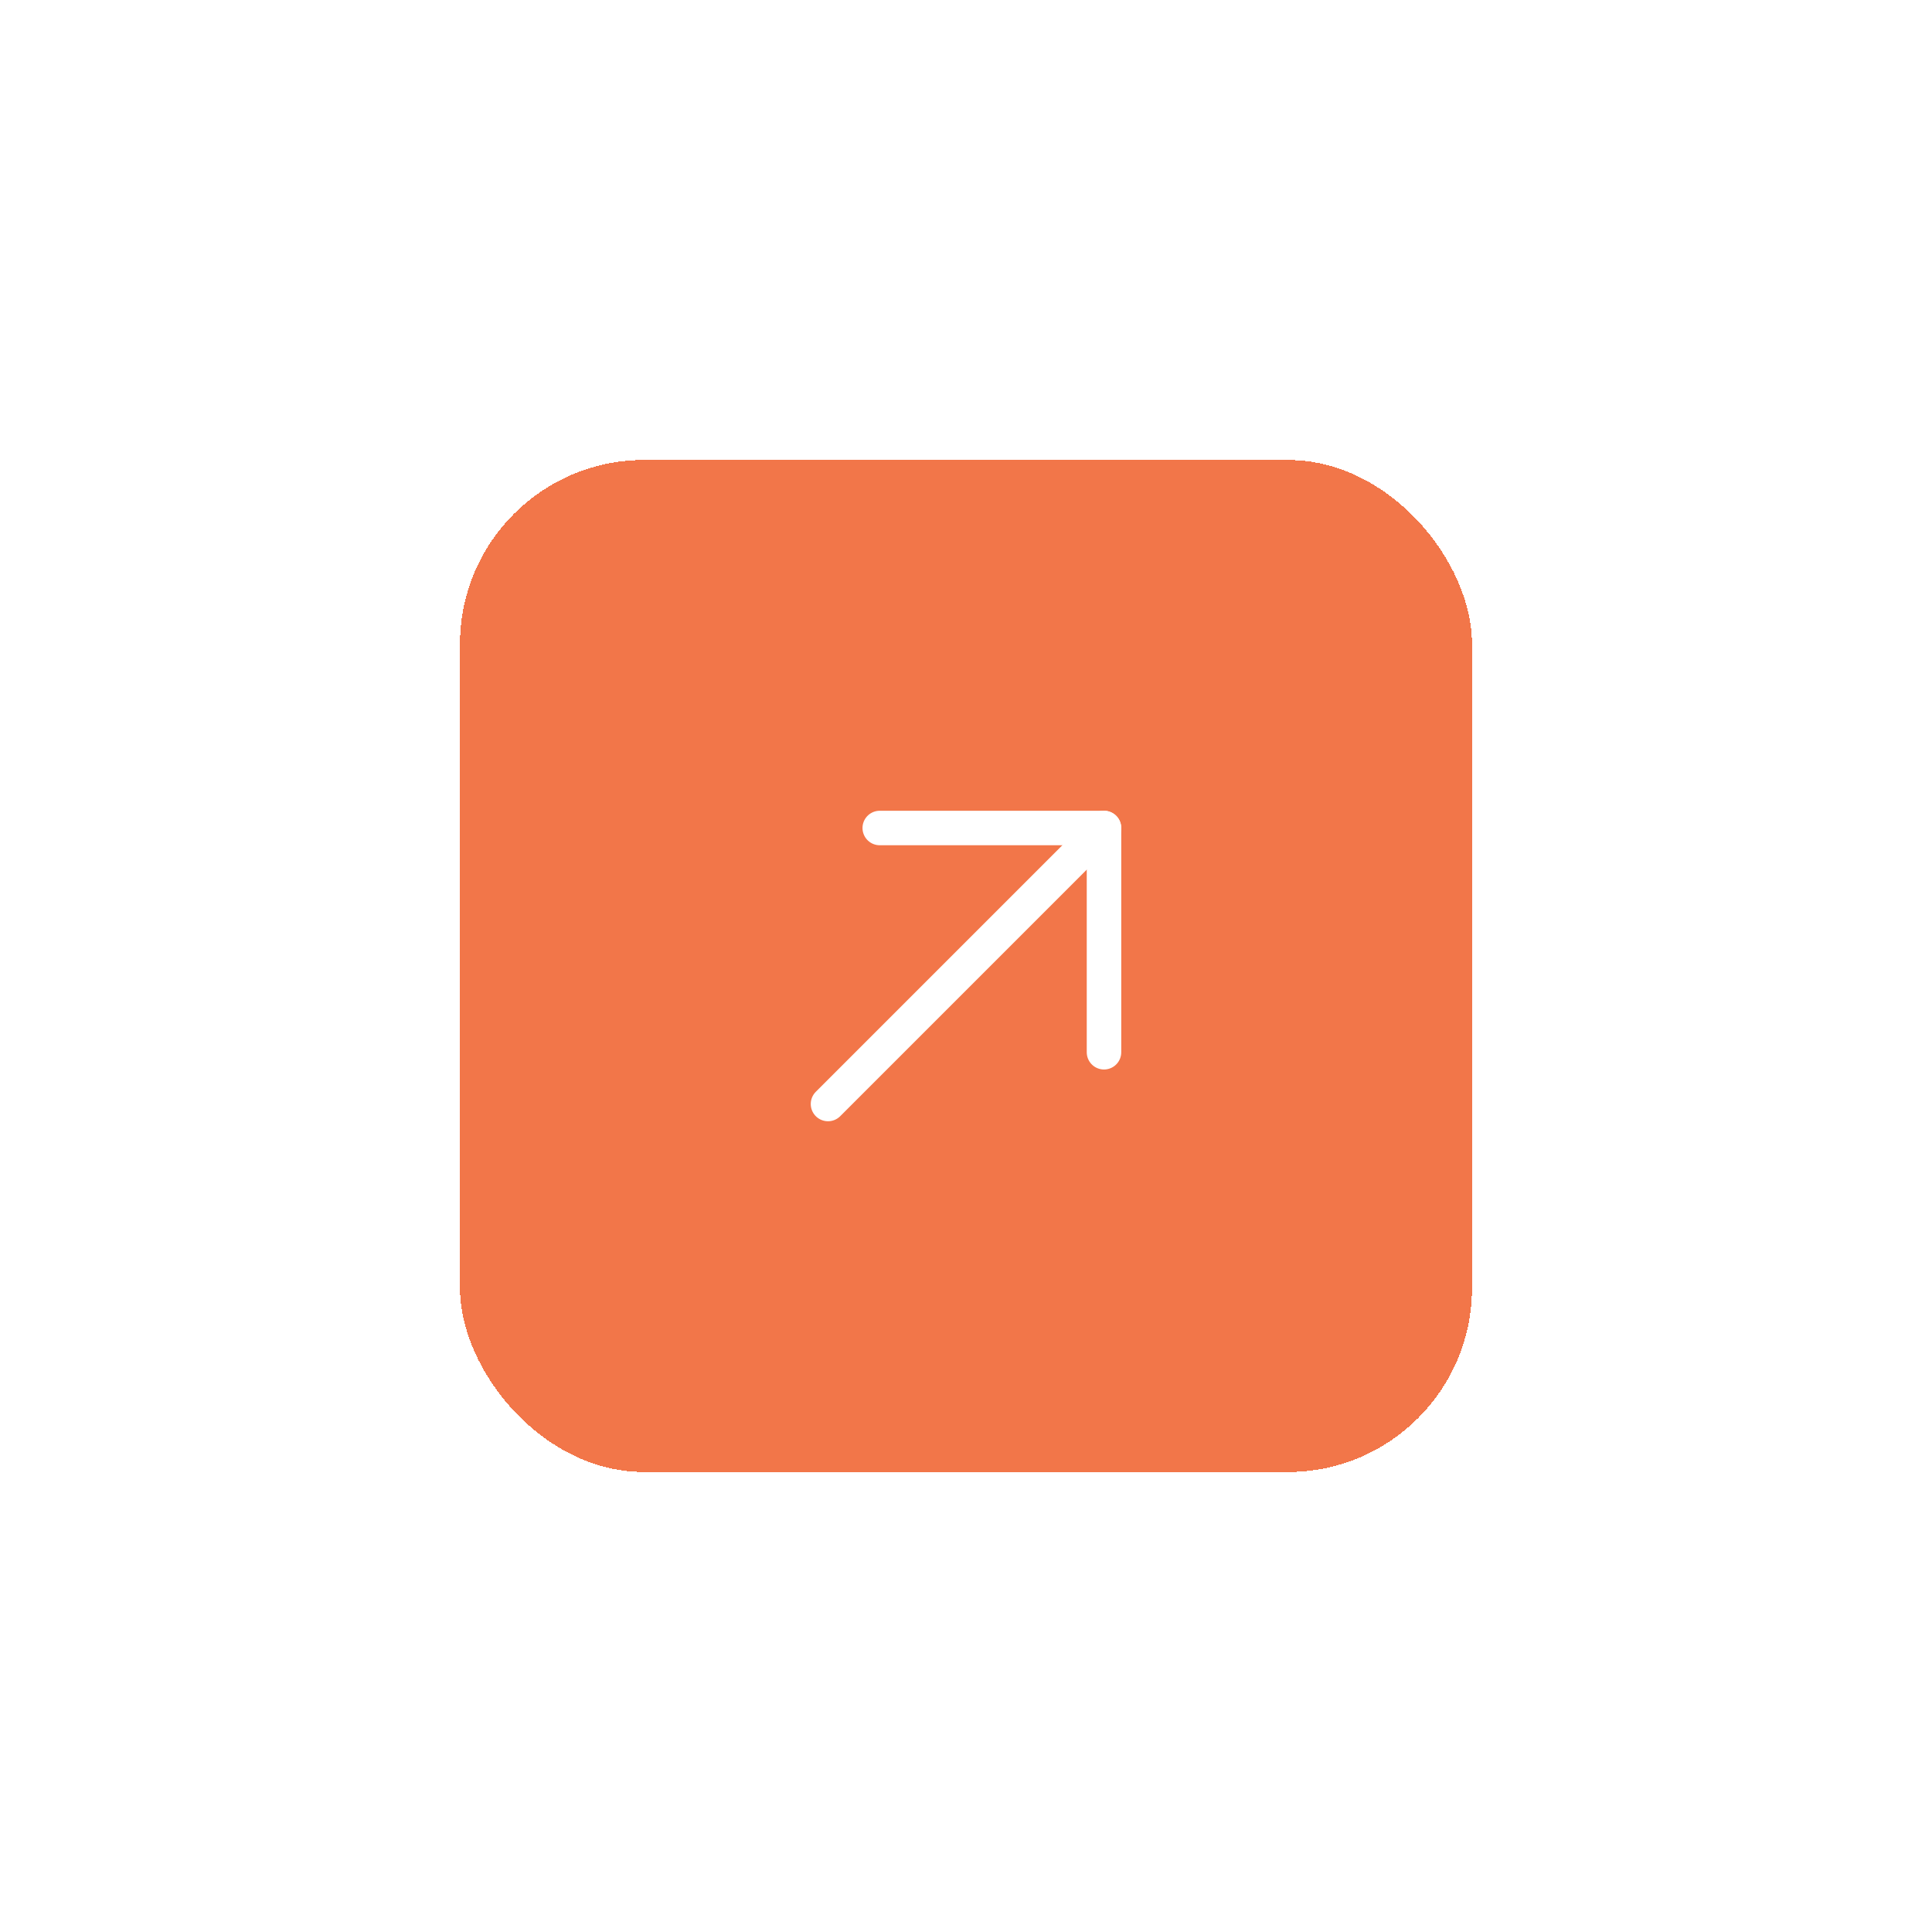 <svg width="84" height="84" viewBox="0 0 84 84" fill="none" xmlns="http://www.w3.org/2000/svg">
<g filter="url(#filter0_d_119_709)">
<rect x="24" y="16" width="44" height="44" rx="8" fill="#F27649" shape-rendering="crispEdges"/>
<path d="M40 44L52 32" stroke="white" stroke-width="1.5" stroke-linecap="round" stroke-linejoin="round"/>
<path d="M42.25 32H52V41.75" stroke="white" stroke-width="1.5" stroke-linecap="round" stroke-linejoin="round"/>
</g>
<defs>
<filter id="filter0_d_119_709" x="0" y="0" width="84" height="84" filterUnits="userSpaceOnUse" color-interpolation-filters="sRGB">
<feFlood flood-opacity="0" result="BackgroundImageFix"/>
<feColorMatrix in="SourceAlpha" type="matrix" values="0 0 0 0 0 0 0 0 0 0 0 0 0 0 0 0 0 0 127 0" result="hardAlpha"/>
<feOffset dx="-4" dy="4"/>
<feGaussianBlur stdDeviation="10"/>
<feComposite in2="hardAlpha" operator="out"/>
<feColorMatrix type="matrix" values="0 0 0 0 0.125 0 0 0 0 0.706 0 0 0 0 0.525 0 0 0 0.12 0"/>
<feBlend mode="normal" in2="BackgroundImageFix" result="effect1_dropShadow_119_709"/>
<feBlend mode="normal" in="SourceGraphic" in2="effect1_dropShadow_119_709" result="shape"/>
</filter>
</defs>
</svg>
